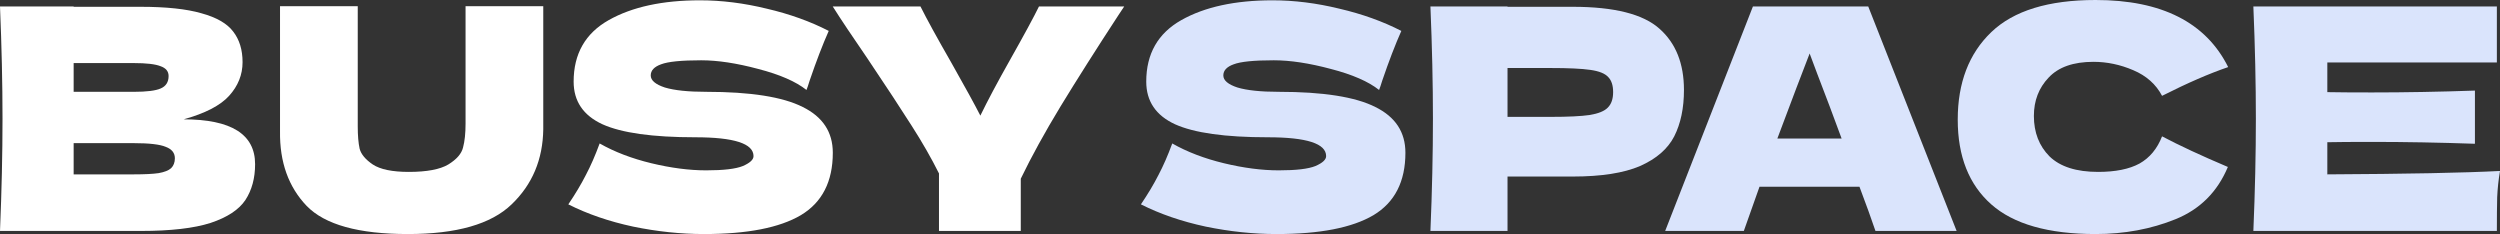 <?xml version="1.0" encoding="UTF-8"?> <svg xmlns="http://www.w3.org/2000/svg" width="235" height="22" viewBox="0 0 235 22" fill="none"><rect x="0" y="0" width="235" height="22" fill="#333333" stroke="none"/><path d="M17.262 11.218C21.74 11.218 23.979 12.623 23.979 15.432C23.979 16.749 23.674 17.873 23.066 18.803C22.457 19.714 21.367 20.431 19.796 20.954C18.225 21.457 16.045 21.709 13.256 21.709H0C0.157 17.951 0.236 14.434 0.236 11.16C0.236 7.886 0.157 4.369 0 0.61H6.923V0.639H13.197C15.632 0.639 17.547 0.843 18.942 1.25C20.356 1.637 21.347 2.209 21.917 2.964C22.506 3.72 22.801 4.679 22.801 5.841C22.801 7.023 22.378 8.079 21.534 9.009C20.709 9.92 19.285 10.656 17.262 11.218ZM6.923 5.929V8.631H12.579C13.796 8.631 14.641 8.525 15.112 8.312C15.603 8.099 15.848 7.711 15.848 7.149C15.848 6.704 15.593 6.394 15.083 6.219C14.592 6.026 13.757 5.929 12.579 5.929H6.923ZM12.579 16.391C13.6 16.391 14.376 16.352 14.906 16.275C15.456 16.178 15.848 16.023 16.084 15.81C16.32 15.577 16.438 15.267 16.438 14.88C16.438 14.376 16.153 14.018 15.583 13.805C15.034 13.572 14.032 13.456 12.579 13.456H6.923V16.391H12.579Z" fill="white"></path><path d="M43.762 0.581H51.067V12.148C51.028 14.996 50.036 17.35 48.092 19.21C46.167 21.07 42.917 22 38.341 22C33.707 22 30.535 21.119 28.826 19.355C27.118 17.573 26.283 15.238 26.322 12.351V0.581H33.628V11.886C33.628 12.739 33.687 13.436 33.805 13.979C33.942 14.502 34.355 14.996 35.042 15.461C35.749 15.926 36.878 16.159 38.43 16.159C40.119 16.159 41.356 15.926 42.141 15.461C42.927 14.977 43.389 14.444 43.526 13.863C43.683 13.281 43.762 12.535 43.762 11.625V0.581Z" fill="white"></path><path d="M53.422 19.21C54.089 18.222 54.639 17.302 55.071 16.449C55.523 15.597 55.955 14.608 56.367 13.485C57.762 14.279 59.382 14.899 61.228 15.345C63.074 15.79 64.792 16.013 66.383 16.013C68.013 16.013 69.162 15.878 69.83 15.606C70.498 15.316 70.831 15.006 70.831 14.676C70.831 13.495 69.005 12.904 65.352 12.904C61.346 12.904 58.439 12.497 56.633 11.683C54.826 10.85 53.922 9.513 53.922 7.672C53.922 5.057 55.022 3.129 57.222 1.889C59.421 0.649 62.279 0.029 65.794 0.029C67.836 0.029 69.928 0.291 72.069 0.814C74.229 1.317 76.173 2.015 77.901 2.906C77.332 4.185 76.733 5.745 76.104 7.585C75.987 7.973 75.888 8.263 75.81 8.457C74.808 7.663 73.296 7.004 71.273 6.481C69.25 5.938 67.463 5.667 65.912 5.667C64.046 5.667 62.789 5.793 62.141 6.045C61.493 6.277 61.169 6.626 61.169 7.091C61.169 7.556 61.611 7.934 62.495 8.225C63.398 8.496 64.694 8.631 66.383 8.631C70.547 8.631 73.571 9.106 75.456 10.056C77.342 10.986 78.284 12.419 78.284 14.357C78.284 17.069 77.283 19.026 75.279 20.227C73.276 21.409 70.242 22 66.177 22C63.997 22 61.778 21.767 59.519 21.302C57.261 20.818 55.228 20.121 53.422 19.21Z" fill="white"></path><path d="M105.674 0.61L105.114 1.453C103.013 4.669 101.206 7.517 99.694 9.997C98.201 12.458 96.954 14.725 95.953 16.798V21.709H88.264V16.304C87.538 14.851 86.683 13.359 85.701 11.828C84.719 10.278 83.325 8.157 81.518 5.464C80.104 3.41 79.024 1.792 78.278 0.61H86.526C87.115 1.792 88.078 3.546 89.413 5.871C90.749 8.234 91.662 9.9 92.153 10.869C92.84 9.455 93.763 7.721 94.922 5.667C96.277 3.265 97.19 1.579 97.662 0.61H105.674Z" fill="white"></path><path d="M107.246 19.21C107.914 18.222 108.464 17.302 108.896 16.449C109.347 15.597 109.779 14.608 110.192 13.485C111.586 14.279 113.206 14.899 115.052 15.345C116.898 15.79 118.617 16.013 120.207 16.013C121.838 16.013 122.986 15.878 123.654 15.606C124.322 15.316 124.656 15.006 124.656 14.676C124.656 13.495 122.829 12.904 119.176 12.904C115.17 12.904 112.264 12.497 110.457 11.683C108.65 10.85 107.747 9.513 107.747 7.672C107.747 5.057 108.846 3.129 111.046 1.889C113.246 0.649 116.103 0.029 119.618 0.029C121.661 0.029 123.752 0.291 125.893 0.814C128.053 1.317 129.997 2.015 131.726 2.906C131.156 4.185 130.557 5.745 129.929 7.585C129.811 7.973 129.713 8.263 129.634 8.457C128.633 7.663 127.12 7.004 125.098 6.481C123.075 5.938 121.288 5.667 119.736 5.667C117.87 5.667 116.614 5.793 115.966 6.045C115.317 6.277 114.993 6.626 114.993 7.091C114.993 7.556 115.435 7.934 116.319 8.225C117.222 8.496 118.519 8.631 120.207 8.631C124.371 8.631 127.395 9.106 129.281 10.056C131.166 10.986 132.109 12.419 132.109 14.357C132.109 17.069 131.107 19.026 129.104 20.227C127.101 21.409 124.067 22 120.001 22C117.821 22 115.602 21.767 113.344 21.302C111.085 20.818 109.053 20.121 107.246 19.21Z" fill="#DAE4FC"></path><path d="M147.834 0.639C151.742 0.639 154.462 1.327 155.994 2.703C157.526 4.059 158.292 5.977 158.292 8.457C158.292 10.162 157.987 11.615 157.379 12.816C156.77 13.998 155.699 14.928 154.168 15.606C152.636 16.265 150.525 16.595 147.834 16.595H141.707V21.709H134.46C134.617 17.951 134.696 14.434 134.696 11.16C134.696 7.886 134.617 4.369 134.46 0.61H141.707V0.639H147.834ZM145.772 10.986C147.402 10.986 148.62 10.927 149.425 10.811C150.25 10.675 150.819 10.443 151.133 10.114C151.467 9.784 151.634 9.3 151.634 8.661C151.634 8.021 151.477 7.546 151.163 7.236C150.868 6.907 150.309 6.684 149.484 6.568C148.679 6.452 147.441 6.394 145.772 6.394H141.707V10.986H145.772Z" fill="#DAE4FC"></path><path d="M176.293 21.709C175.919 20.605 175.419 19.22 174.79 17.553H165.393L163.92 21.709H156.526L164.774 0.61H175.615L183.922 21.709H176.293ZM173.111 13.02C172.365 10.986 171.599 8.951 170.813 6.917L170.106 5.028C169.419 6.791 168.408 9.455 167.072 13.02H173.111Z" fill="#DAE4FC"></path><path d="M196.988 22C192.55 22 189.28 21.07 187.179 19.21C185.078 17.35 184.027 14.696 184.027 11.247C184.027 7.779 185.078 5.037 187.179 3.022C189.28 1.007 192.55 0 196.988 0C203.194 0 207.348 2.102 209.449 6.306C207.682 6.907 205.61 7.808 203.234 9.009C202.664 7.924 201.761 7.12 200.523 6.597C199.306 6.074 198.059 5.812 196.782 5.812C194.897 5.812 193.493 6.306 192.57 7.295C191.647 8.263 191.185 9.465 191.185 10.898C191.185 12.448 191.676 13.717 192.658 14.705C193.66 15.674 195.182 16.159 197.224 16.159C198.854 16.159 200.15 15.897 201.113 15.374C202.075 14.831 202.782 13.979 203.234 12.816C204.844 13.669 206.906 14.628 209.42 15.694C208.438 18.038 206.798 19.675 204.5 20.605C202.203 21.535 199.699 22 196.988 22Z" fill="#DAE4FC"></path><path d="M218.769 16.391C226.231 16.352 231.642 16.246 235 16.071C234.863 16.866 234.774 17.689 234.735 18.542C234.715 19.375 234.705 20.431 234.705 21.709H211.816C211.974 17.951 212.052 14.434 212.052 11.16C212.052 7.886 211.974 4.369 211.816 0.61H234.705V5.871H218.769V8.661C219.711 8.68 221.106 8.69 222.952 8.69C226.074 8.69 229.305 8.631 232.643 8.515V13.514C229.305 13.398 226.074 13.339 222.952 13.339C221.106 13.339 219.711 13.349 218.769 13.369V16.391Z" fill="#DAE4FC"></path></svg> 